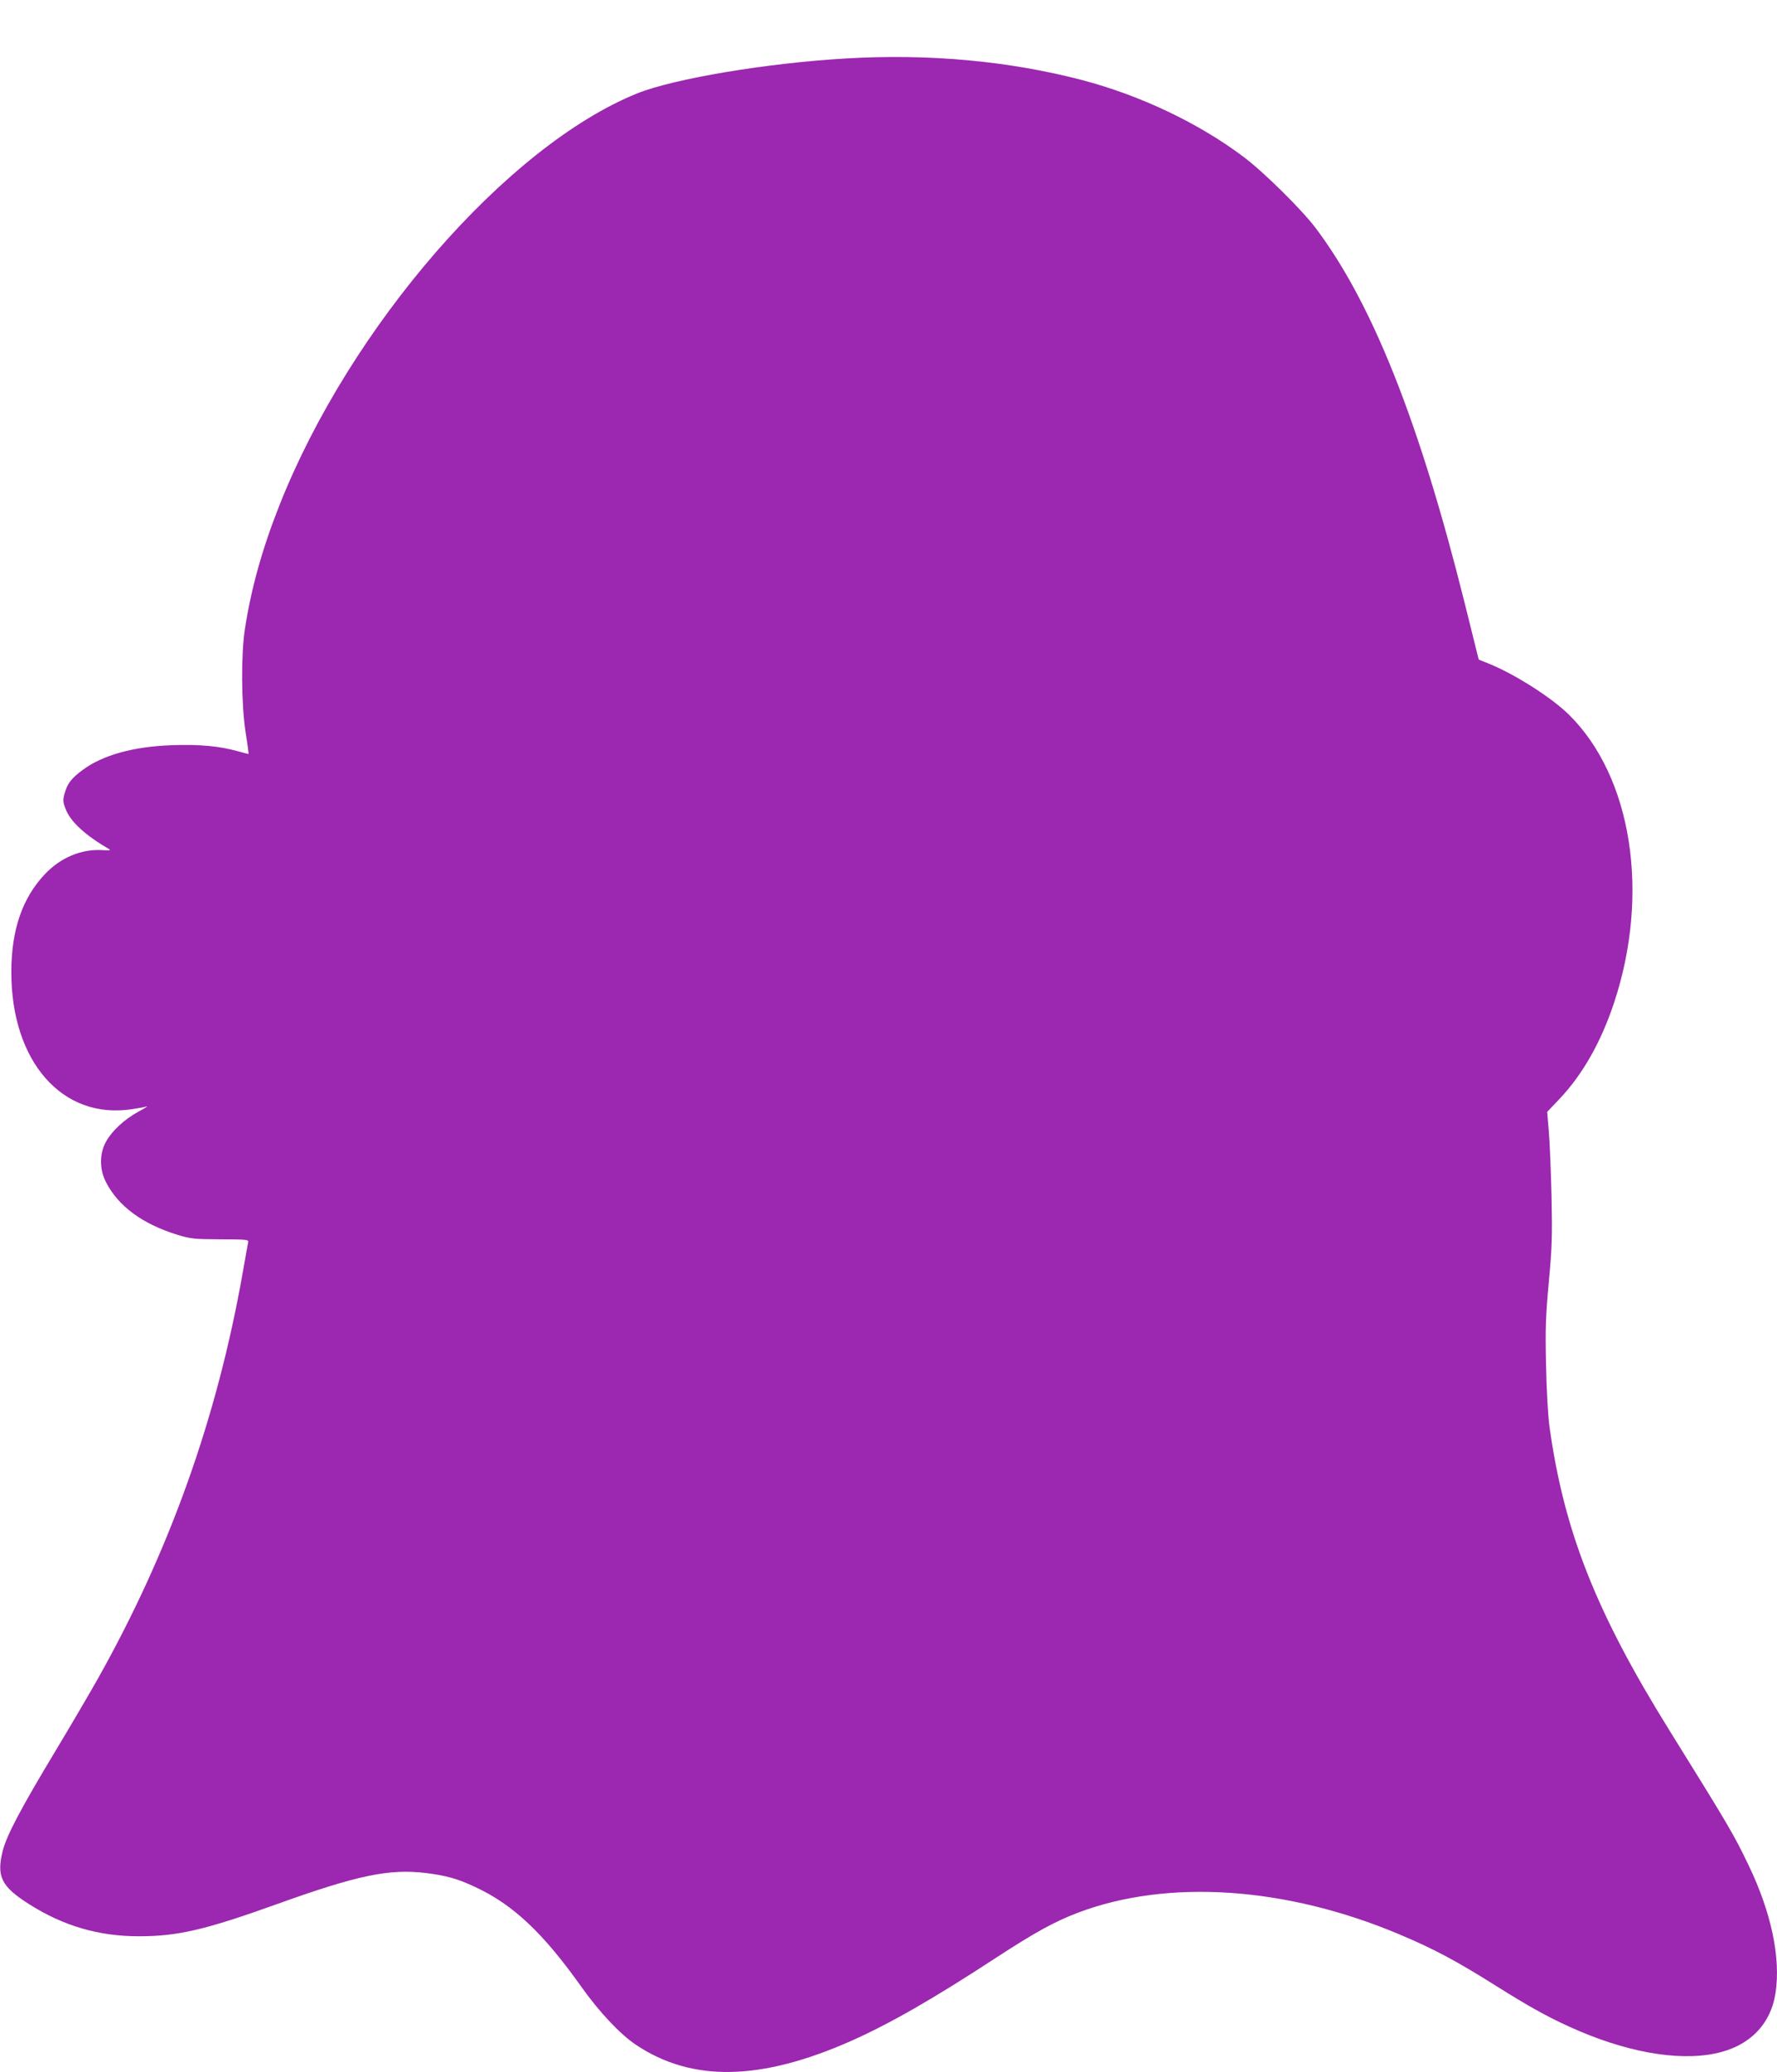<?xml version="1.0" standalone="no"?>
<!DOCTYPE svg PUBLIC "-//W3C//DTD SVG 20010904//EN"
 "http://www.w3.org/TR/2001/REC-SVG-20010904/DTD/svg10.dtd">
<svg version="1.0" xmlns="http://www.w3.org/2000/svg"
 width="1098pt" height="1280pt" viewBox="0 0 1098 1280"
 preserveAspectRatio="xMidYMid meet">
<g transform="translate(0,1280) scale(0.1,-0.1)"
fill="#9c27b0" stroke="none">
<path d="M5230 12439 c-489 -28 -1067 -125 -1293 -216 -804 -325 -1774 -1441
-2210 -2543 -107 -270 -176 -518 -214 -767 -24 -160 -22 -459 4 -633 12 -74
20 -136 19 -137 -1 -1 -31 7 -67 17 -116 32 -237 43 -406 37 -238 -8 -428 -61
-551 -152 -70 -51 -97 -86 -113 -147 -11 -40 -10 -52 6 -94 30 -79 119 -161
269 -249 13 -7 2 -9 -41 -6 -130 8 -259 -46 -356 -149 -139 -147 -207 -344
-207 -605 0 -554 317 -913 747 -846 39 6 79 13 90 17 10 3 -13 -12 -51 -32
-89 -49 -164 -119 -201 -186 -41 -74 -41 -169 -1 -248 75 -149 225 -260 442
-327 82 -25 102 -27 265 -28 151 0 175 -2 173 -15 -2 -8 -17 -94 -34 -190
-158 -895 -450 -1716 -893 -2505 -46 -82 -166 -287 -267 -455 -212 -352 -299
-517 -323 -612 -40 -159 -9 -221 165 -331 212 -134 429 -197 677 -197 239 0
411 40 856 200 493 177 689 218 915 191 127 -16 197 -35 307 -87 233 -108 420
-284 658 -620 110 -154 236 -288 334 -354 346 -232 772 -224 1331 24 240 107
504 258 897 515 238 155 358 221 502 276 556 211 1286 162 1985 -132 218 -92
350 -162 606 -323 193 -121 307 -185 446 -248 339 -155 665 -215 902 -166 209
43 343 177 373 374 33 217 -26 496 -166 788 -94 195 -112 226 -494 841 -451
726 -648 1227 -737 1871 -9 67 -18 226 -21 380 -5 227 -2 301 17 510 20 214
22 281 17 530 -4 157 -11 338 -17 404 l-10 118 78 82 c142 151 254 348 335
591 224 675 111 1396 -278 1780 -106 105 -335 251 -494 315 l-64 26 -87 350
c-279 1117 -570 1851 -921 2316 -85 113 -322 347 -445 439 -278 209 -636 379
-996 474 -452 118 -944 164 -1458 134z"/>
</g>
</svg>
